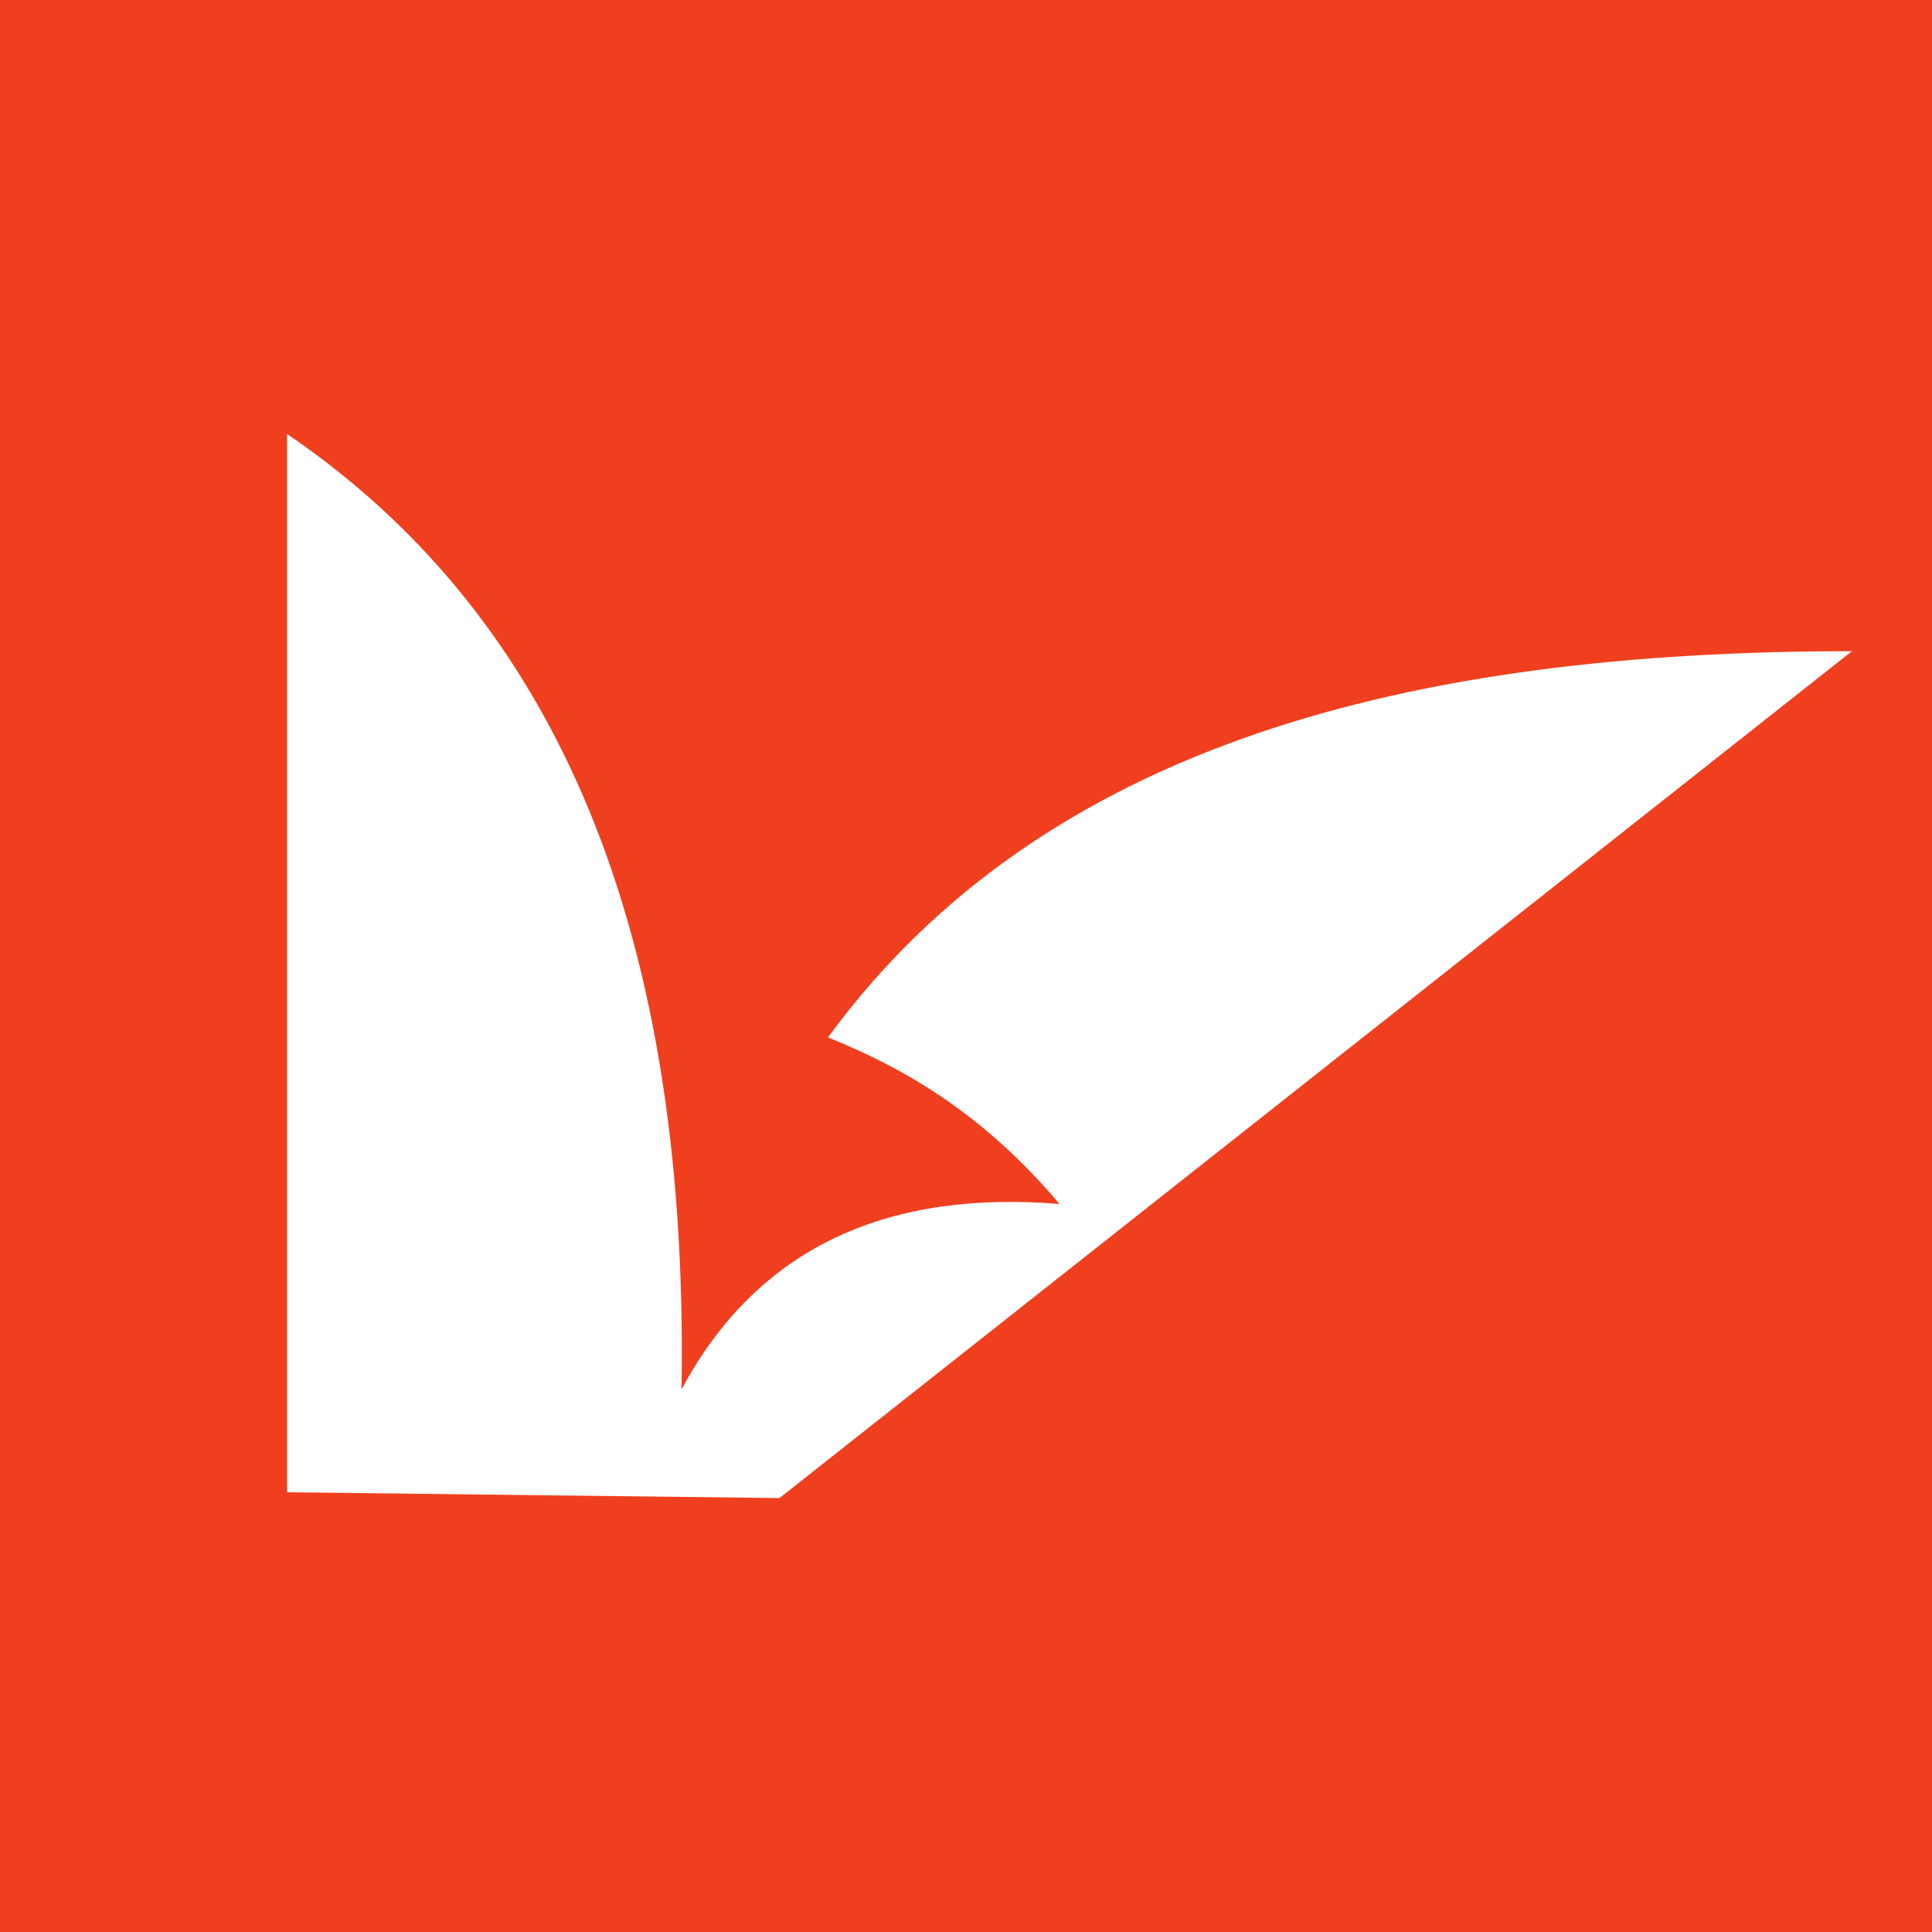 <?xml version="1.0" encoding="UTF-8"?>
<svg xmlns="http://www.w3.org/2000/svg" xmlns:xlink="http://www.w3.org/1999/xlink" width="56pt" height="56pt" viewBox="0 0 56 56" version="1.1">
<g id="surface1">
<rect x="0" y="0" width="56" height="56" style="fill:rgb(94.098%,24.747%,11.803%);fill-opacity:1;stroke:none;"/>
<path style=" stroke:none;fill-rule:nonzero;fill:rgb(100%,100%,100%);fill-opacity:1;" d="M 8.32 12.578 L 8.32 43.254 L 22.594 43.422 L 53.68 18.875 C 40.902 18.875 30.23 21.551 24 30.07 C 26.363 31.02 28.578 32.375 30.711 34.898 C 25.898 34.504 22.039 36.016 19.754 40.273 C 19.988 26.312 15.734 17.625 8.32 12.578 "/>
</g>
</svg>
